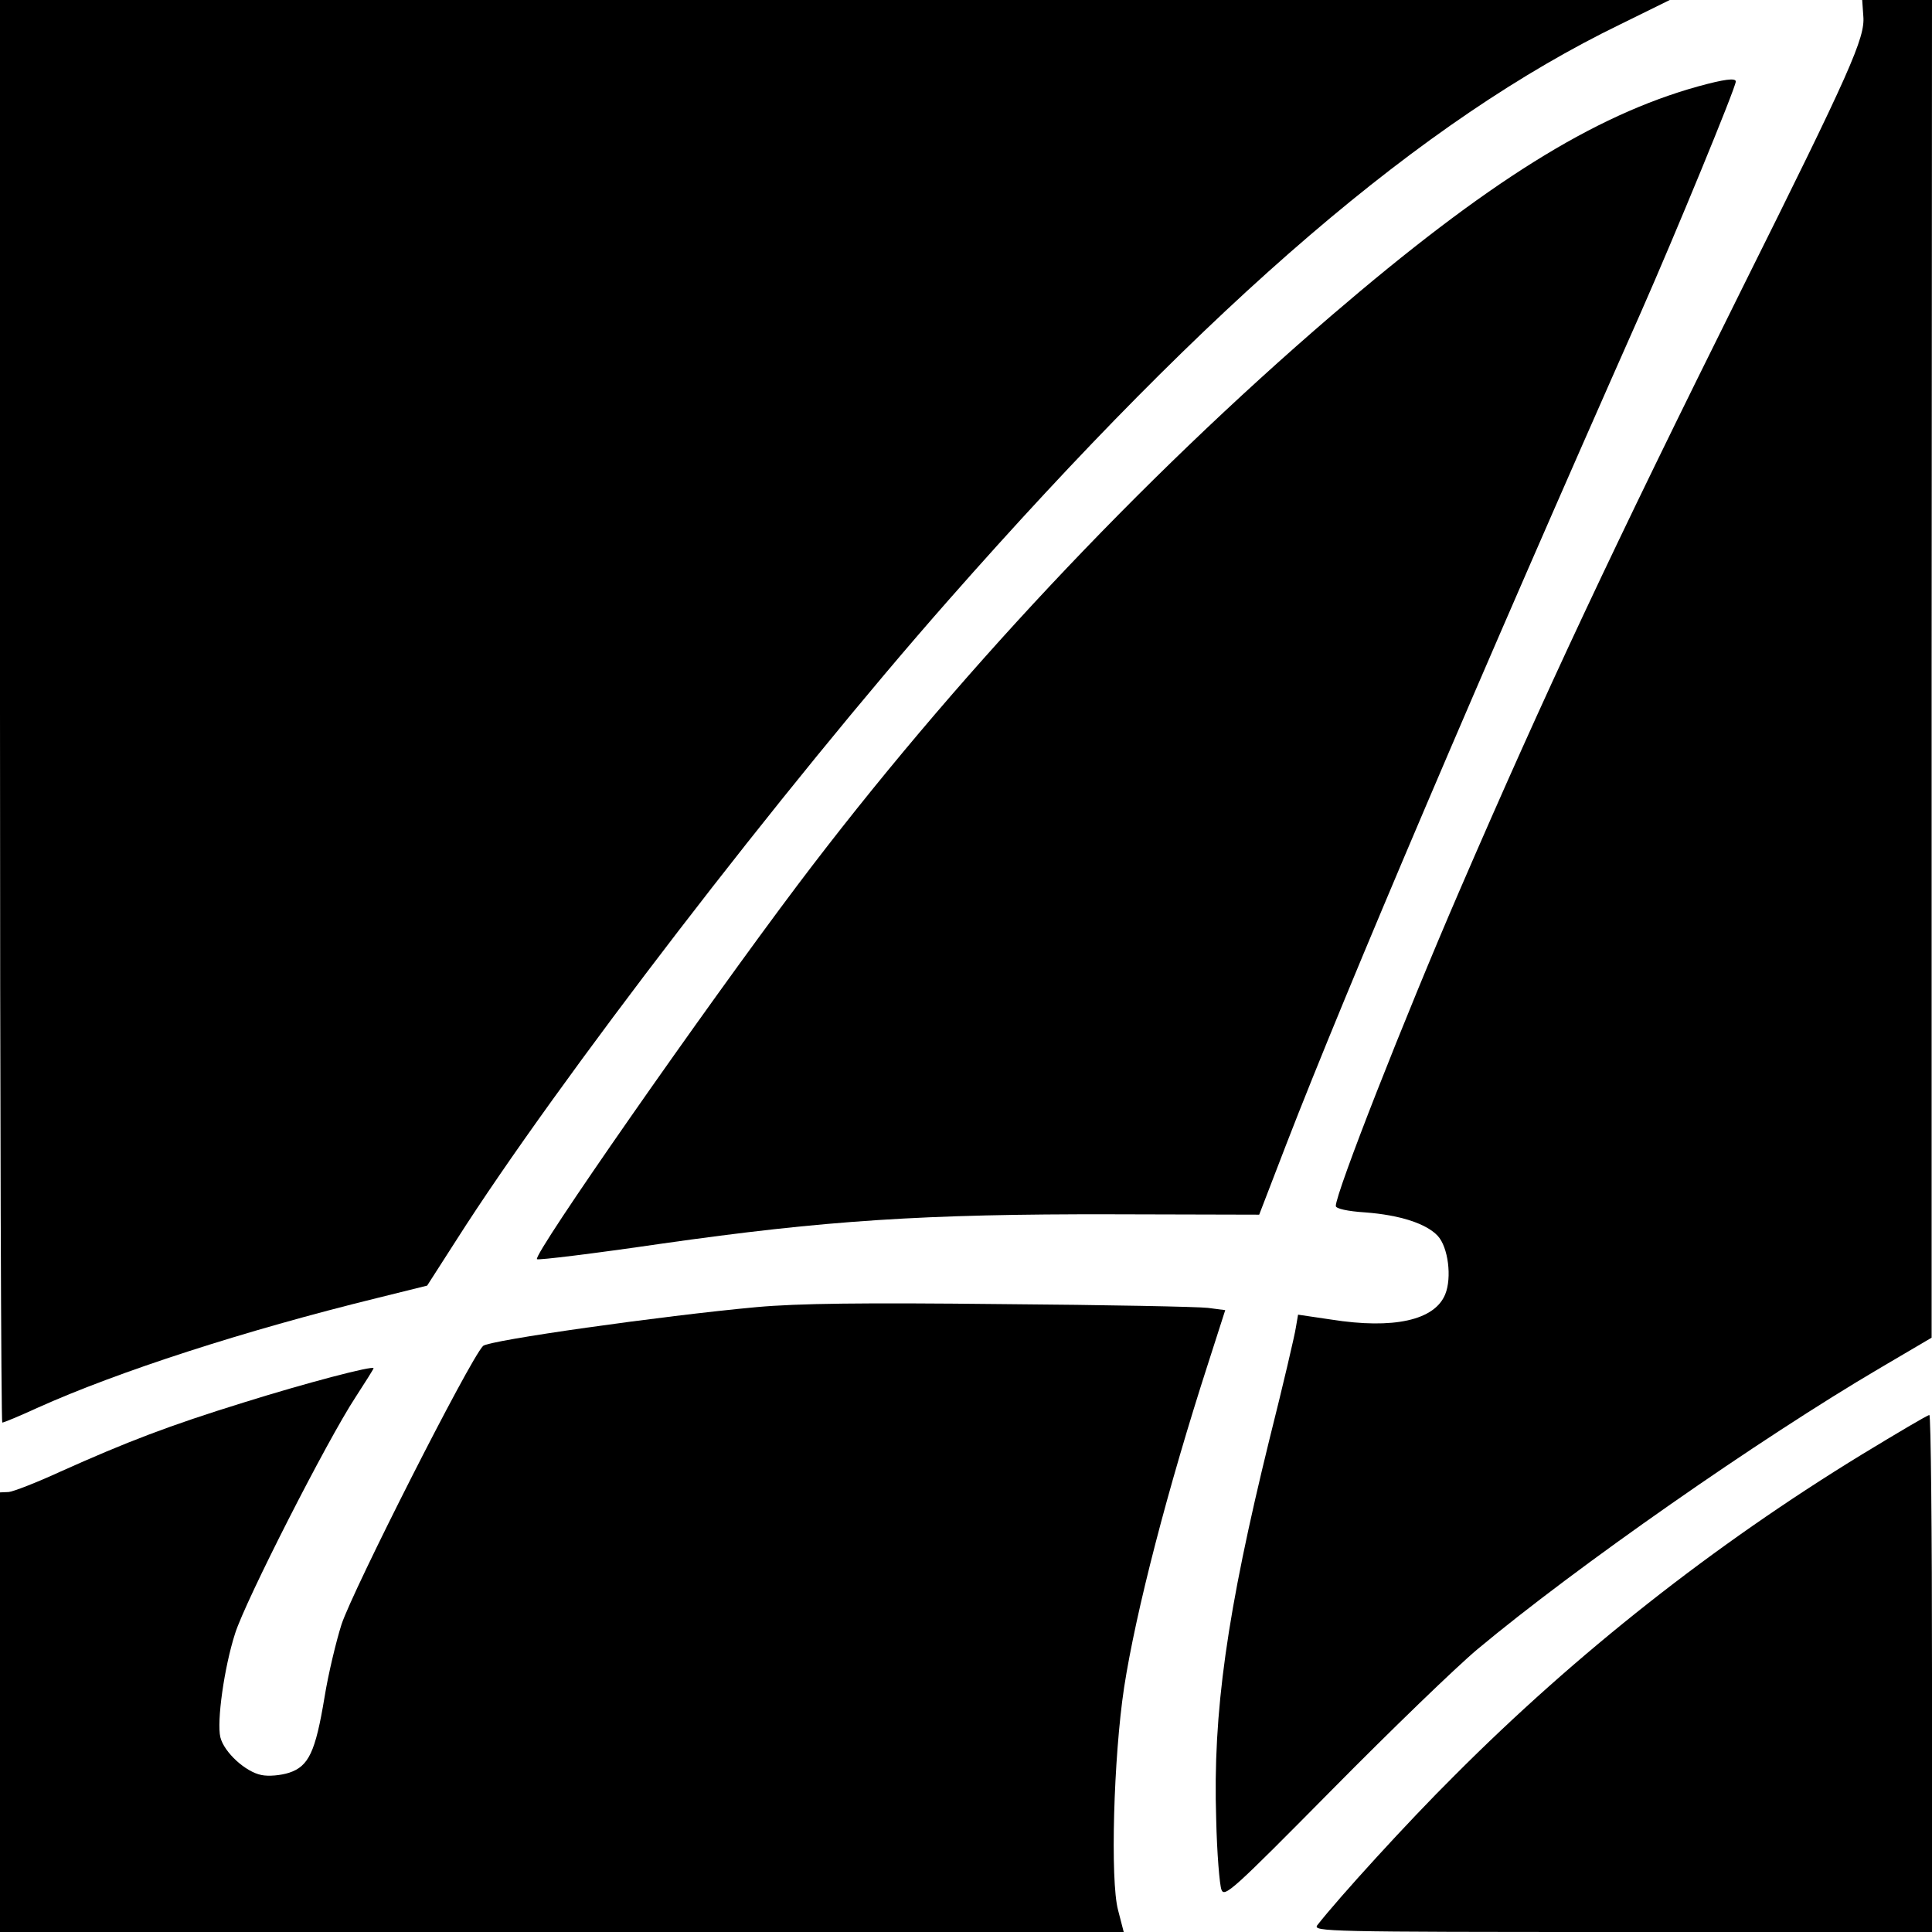 <?xml version="1.0" standalone="no"?>
<!DOCTYPE svg PUBLIC "-//W3C//DTD SVG 20010904//EN"
 "http://www.w3.org/TR/2001/REC-SVG-20010904/DTD/svg10.dtd">
<svg version="1.0" xmlns="http://www.w3.org/2000/svg"
 width="512pt" height="512pt" viewBox="0 0 512 512"
 preserveAspectRatio="xMidYMid meet">
<g transform="translate(0,512) scale(0.1,-0.1)"
fill="#000000" stroke="none">
<path d="M0 3235 c0 -1037 3 -1885 6 -1885 4 0 45 17 93 39 213 96 550 205
900 291 l133 33 77 120 c266 418 868 1201 1305 1697 701 796 1257 1272 1781
1526 l130 64 -2212 0 -2213 0 0 -1885z"/>
<path d="M4938 5077 c5 -57 -34 -145 -321 -721 -345 -694 -519 -1064 -749
-1596 -147 -340 -328 -801 -328 -836 0 -7 31 -14 78 -17 93 -7 162 -30 192
-62 28 -30 38 -111 20 -155 -28 -69 -137 -93 -302 -67 l-88 13 -6 -35 c-3 -20
-34 -153 -70 -296 -113 -460 -150 -724 -141 -1005 2 -91 9 -175 14 -188 8 -21
30 -1 293 265 157 159 330 326 385 372 261 218 748 558 1068 746 l136 80 0
1773 1 1772 -93 0 -92 0 3 -43z"/>
<path d="M4500 4891 c-277 -77 -561 -255 -970 -606 -510 -438 -1008 -969
-1416 -1510 -250 -332 -702 -980 -691 -992 4 -3 151 15 329 41 435 62 697 79
1194 78 l391 -1 72 187 c157 406 517 1251 939 2203 90 204 252 597 252 613 0
10 -31 6 -100 -13z"/>
<path d="M2005 1656 c-250 -23 -711 -88 -725 -103 -37 -39 -345 -647 -375
-738 -14 -44 -35 -131 -45 -193 -24 -145 -42 -183 -94 -200 -22 -7 -54 -10
-73 -6 -42 8 -99 60 -109 100 -10 41 10 185 39 275 27 86 244 512 319 626 26
40 48 75 48 77 0 8 -179 -39 -345 -91 -197 -61 -309 -104 -485 -183 -63 -29
-125 -53 -137 -54 l-23 -1 0 -582 0 -583 1489 0 1489 0 -15 58 c-21 78 -12
405 16 590 31 201 115 526 224 863 l44 137 -46 6 c-25 3 -271 8 -546 10 -369
4 -539 2 -650 -8z"/>
<path d="M4935 1266 c-394 -241 -757 -527 -1080 -851 -125 -124 -307 -324
-364 -397 -13 -17 27 -18 808 -18 l821 0 0 685 c0 377 -3 685 -7 685 -5 0 -84
-47 -178 -104z"/>
</g>
</svg>
